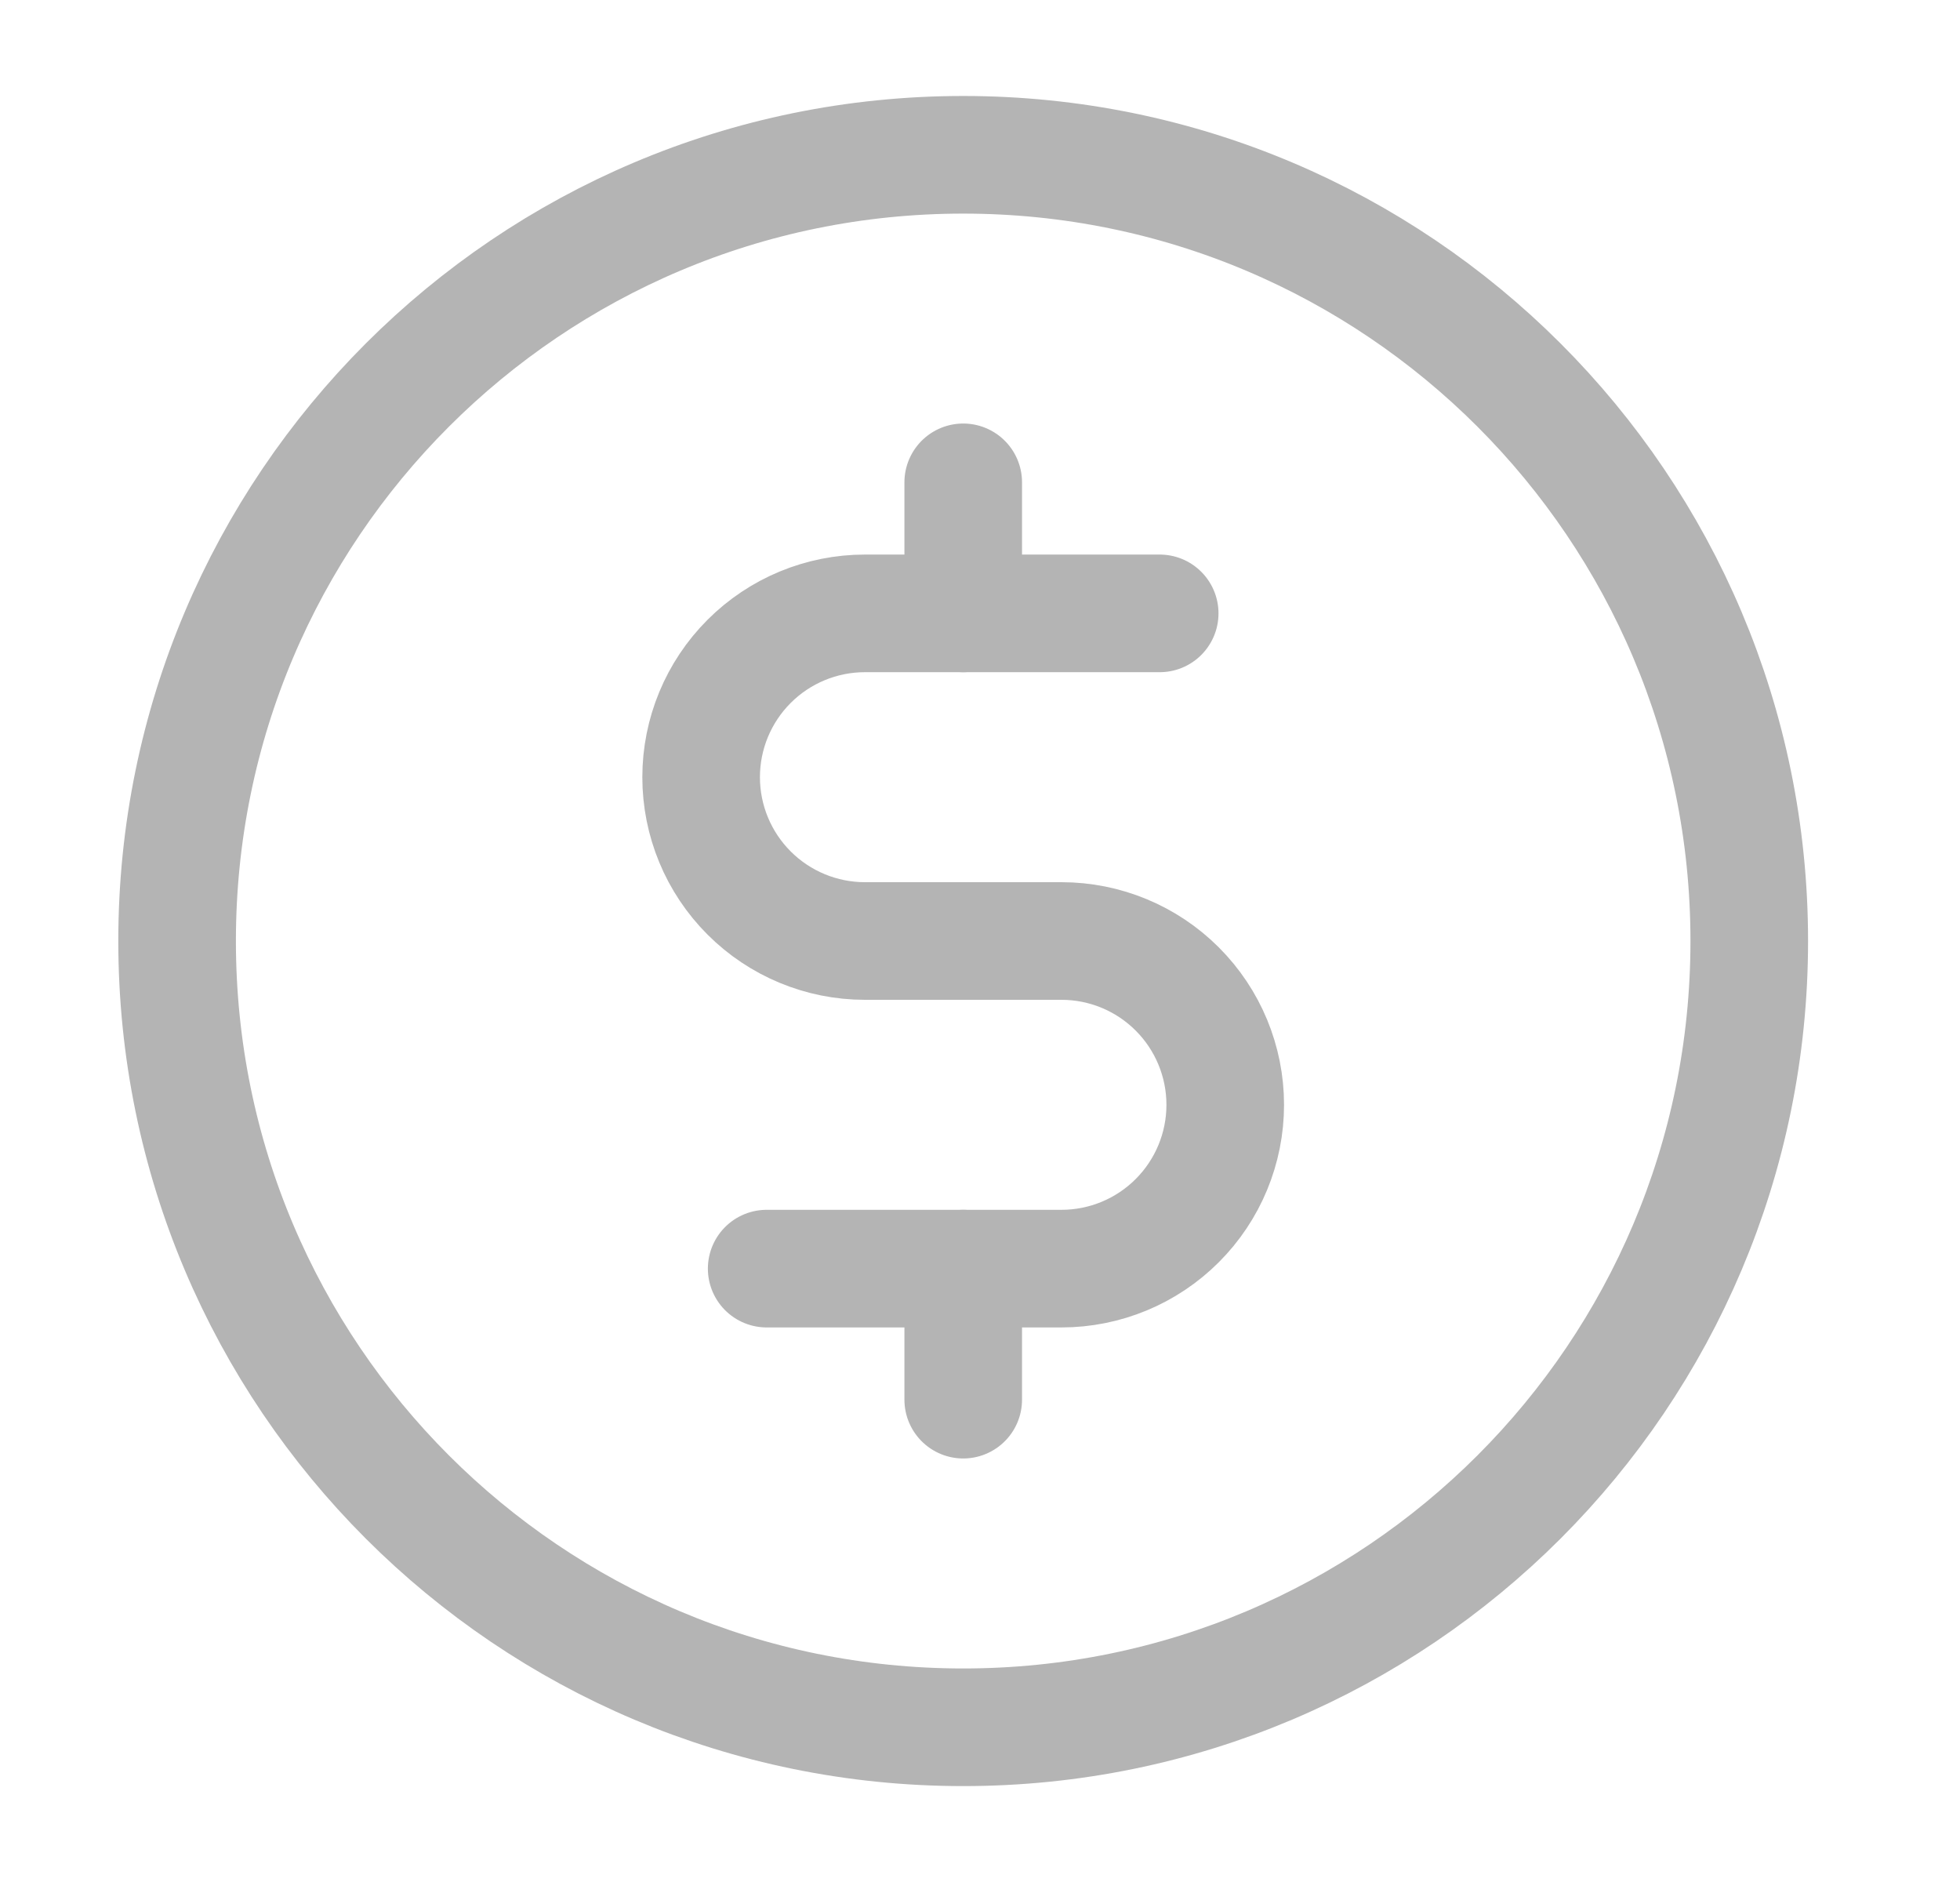 <svg width="25" height="24" viewBox="0 0 25 24" fill="none" xmlns="http://www.w3.org/2000/svg">
<path d="M12.286 6.151V7.822" stroke="#B4B4B4" stroke-width="1.5" stroke-linecap="round" stroke-linejoin="round"/>
<path d="M12.286 16.178V17.849" stroke="#B4B4B4" stroke-width="1.5" stroke-linecap="round" stroke-linejoin="round"/>
<path d="M12.286 22.027C17.823 22.027 22.312 17.538 22.312 12C22.312 6.463 17.823 1.974 12.286 1.974C6.748 1.974 2.259 6.463 2.259 12C2.259 17.538 6.748 22.027 12.286 22.027Z" stroke="#B4B4B4" stroke-width="1.5" stroke-linecap="round" stroke-linejoin="round"/>
<path d="M9.779 16.178H13.539C14.093 16.178 14.624 15.958 15.016 15.566C15.408 15.174 15.628 14.643 15.628 14.089C15.628 13.535 15.408 13.004 15.016 12.612C14.624 12.22 14.093 12 13.539 12H11.032C10.478 12 9.947 11.78 9.555 11.388C9.163 10.996 8.943 10.465 8.943 9.911C8.943 9.357 9.163 8.826 9.555 8.434C9.947 8.042 10.478 7.822 11.032 7.822H14.792" stroke="#B4B4B4" stroke-width="1.5" stroke-linecap="round" stroke-linejoin="round"/>
</svg>
